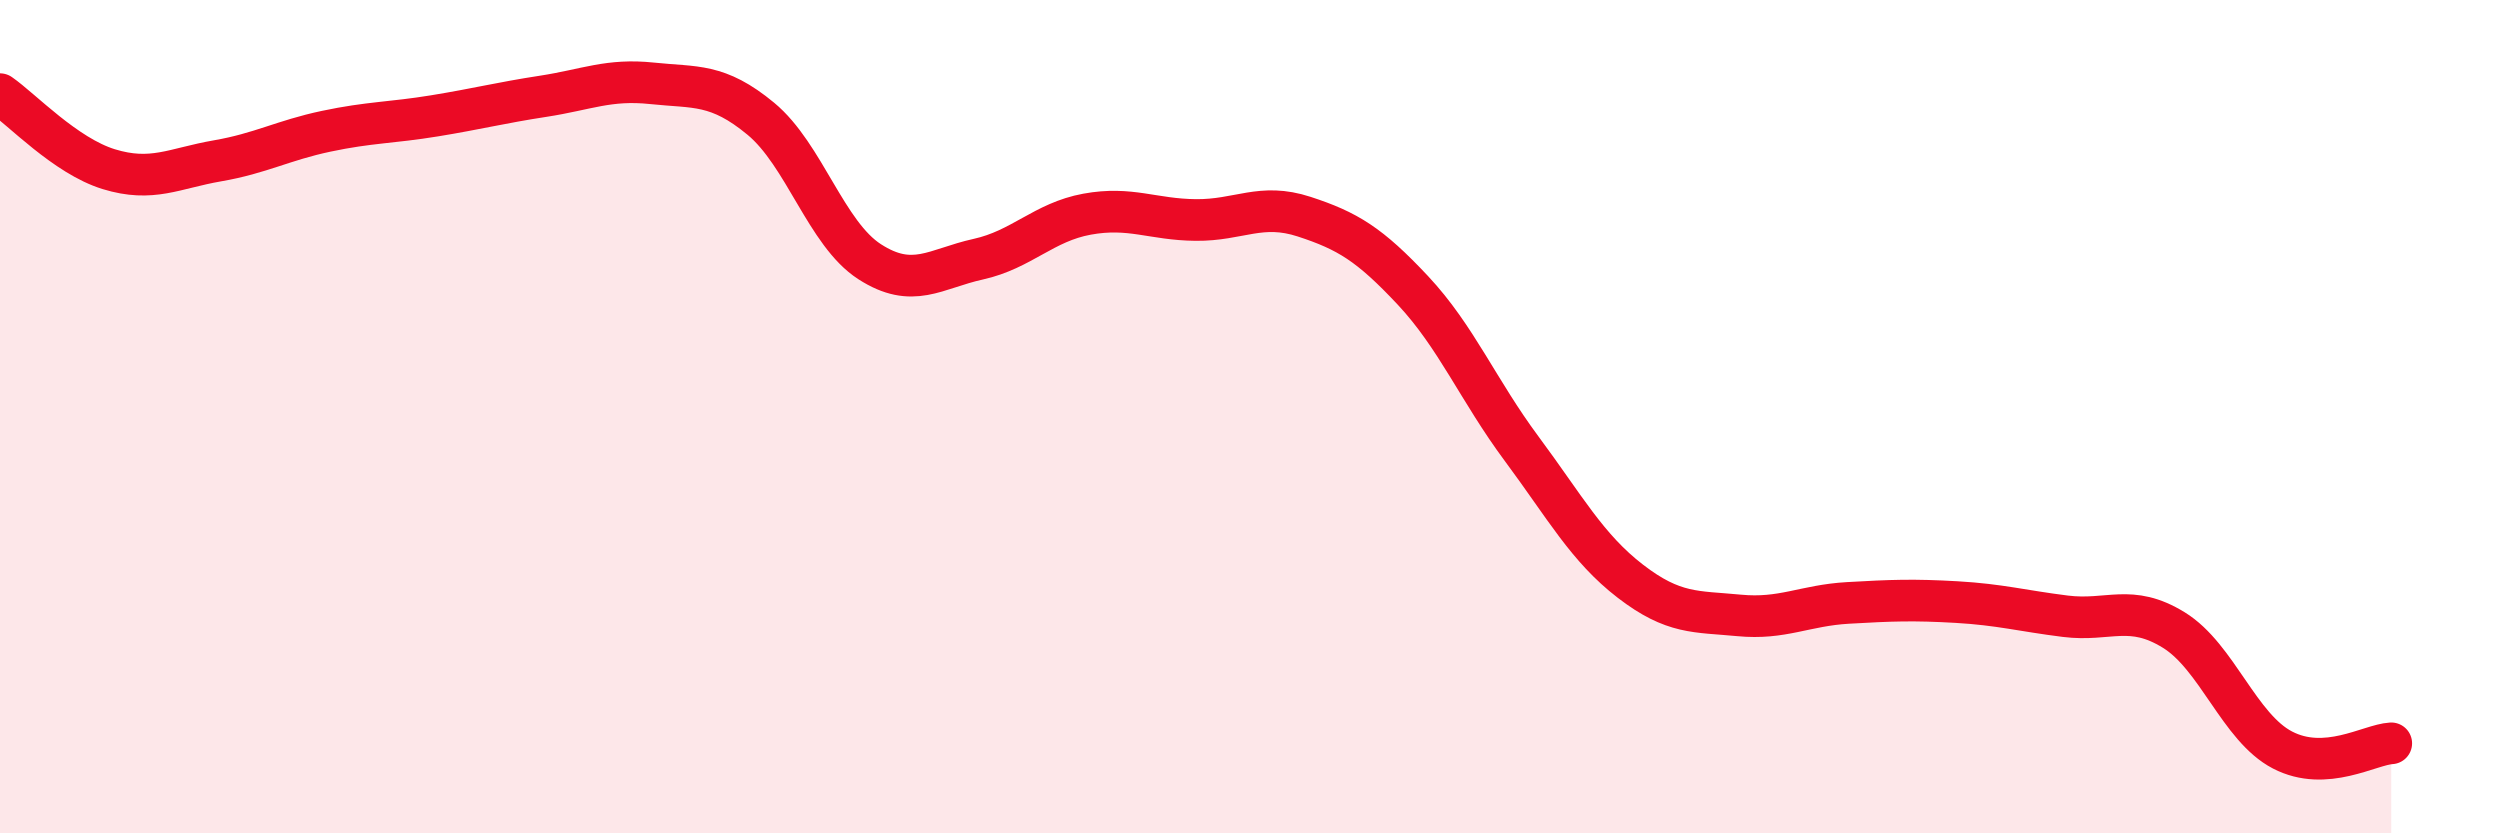 
    <svg width="60" height="20" viewBox="0 0 60 20" xmlns="http://www.w3.org/2000/svg">
      <path
        d="M 0,2.26 C 0.52,2.62 1.57,3.74 2.61,4.06 C 3.65,4.38 4.18,4.04 5.22,3.86 C 6.26,3.68 6.79,3.37 7.83,3.15 C 8.87,2.93 9.39,2.95 10.43,2.78 C 11.47,2.61 12,2.47 13.04,2.31 C 14.08,2.15 14.61,1.89 15.65,2 C 16.69,2.11 17.22,1.99 18.26,2.85 C 19.3,3.71 19.83,5.61 20.87,6.28 C 21.91,6.95 22.44,6.45 23.48,6.22 C 24.52,5.99 25.05,5.33 26.09,5.14 C 27.13,4.95 27.66,5.27 28.7,5.28 C 29.74,5.29 30.26,4.86 31.3,5.2 C 32.34,5.54 32.87,5.86 33.91,6.97 C 34.95,8.08 35.48,9.37 36.52,10.77 C 37.56,12.17 38.09,13.15 39.13,13.95 C 40.17,14.75 40.7,14.67 41.74,14.77 C 42.78,14.87 43.31,14.53 44.35,14.47 C 45.39,14.41 45.92,14.39 46.96,14.45 C 48,14.51 48.53,14.66 49.57,14.79 C 50.61,14.92 51.13,14.48 52.17,15.12 C 53.21,15.76 53.74,17.46 54.78,18 C 55.82,18.54 56.87,17.87 57.39,17.84L57.39 20L0 20Z"
        fill="#EB0A25"
        opacity="0.1"
        stroke-linecap="round"
        stroke-linejoin="round"
      />
      <path
        d="M 0,2.26 C 0.52,2.62 1.57,3.74 2.61,4.06 C 3.65,4.38 4.18,4.04 5.22,3.86 C 6.26,3.68 6.79,3.37 7.83,3.15 C 8.87,2.93 9.39,2.95 10.43,2.78 C 11.47,2.61 12,2.47 13.04,2.31 C 14.08,2.15 14.61,1.89 15.65,2 C 16.69,2.11 17.22,1.99 18.26,2.85 C 19.3,3.71 19.83,5.61 20.87,6.28 C 21.91,6.95 22.44,6.45 23.48,6.22 C 24.52,5.99 25.05,5.33 26.09,5.14 C 27.13,4.95 27.66,5.27 28.7,5.28 C 29.74,5.29 30.26,4.86 31.3,5.2 C 32.34,5.54 32.87,5.86 33.91,6.97 C 34.95,8.08 35.48,9.37 36.52,10.77 C 37.56,12.17 38.09,13.15 39.13,13.95 C 40.17,14.75 40.7,14.67 41.74,14.77 C 42.78,14.87 43.31,14.53 44.35,14.47 C 45.39,14.41 45.92,14.39 46.96,14.45 C 48,14.51 48.53,14.66 49.57,14.79 C 50.61,14.92 51.13,14.48 52.17,15.12 C 53.21,15.76 53.74,17.46 54.78,18 C 55.82,18.54 56.87,17.87 57.39,17.84"
        stroke="#EB0A25"
        stroke-width="1"
        fill="none"
        stroke-linecap="round"
        stroke-linejoin="round"
      />
    </svg>
  